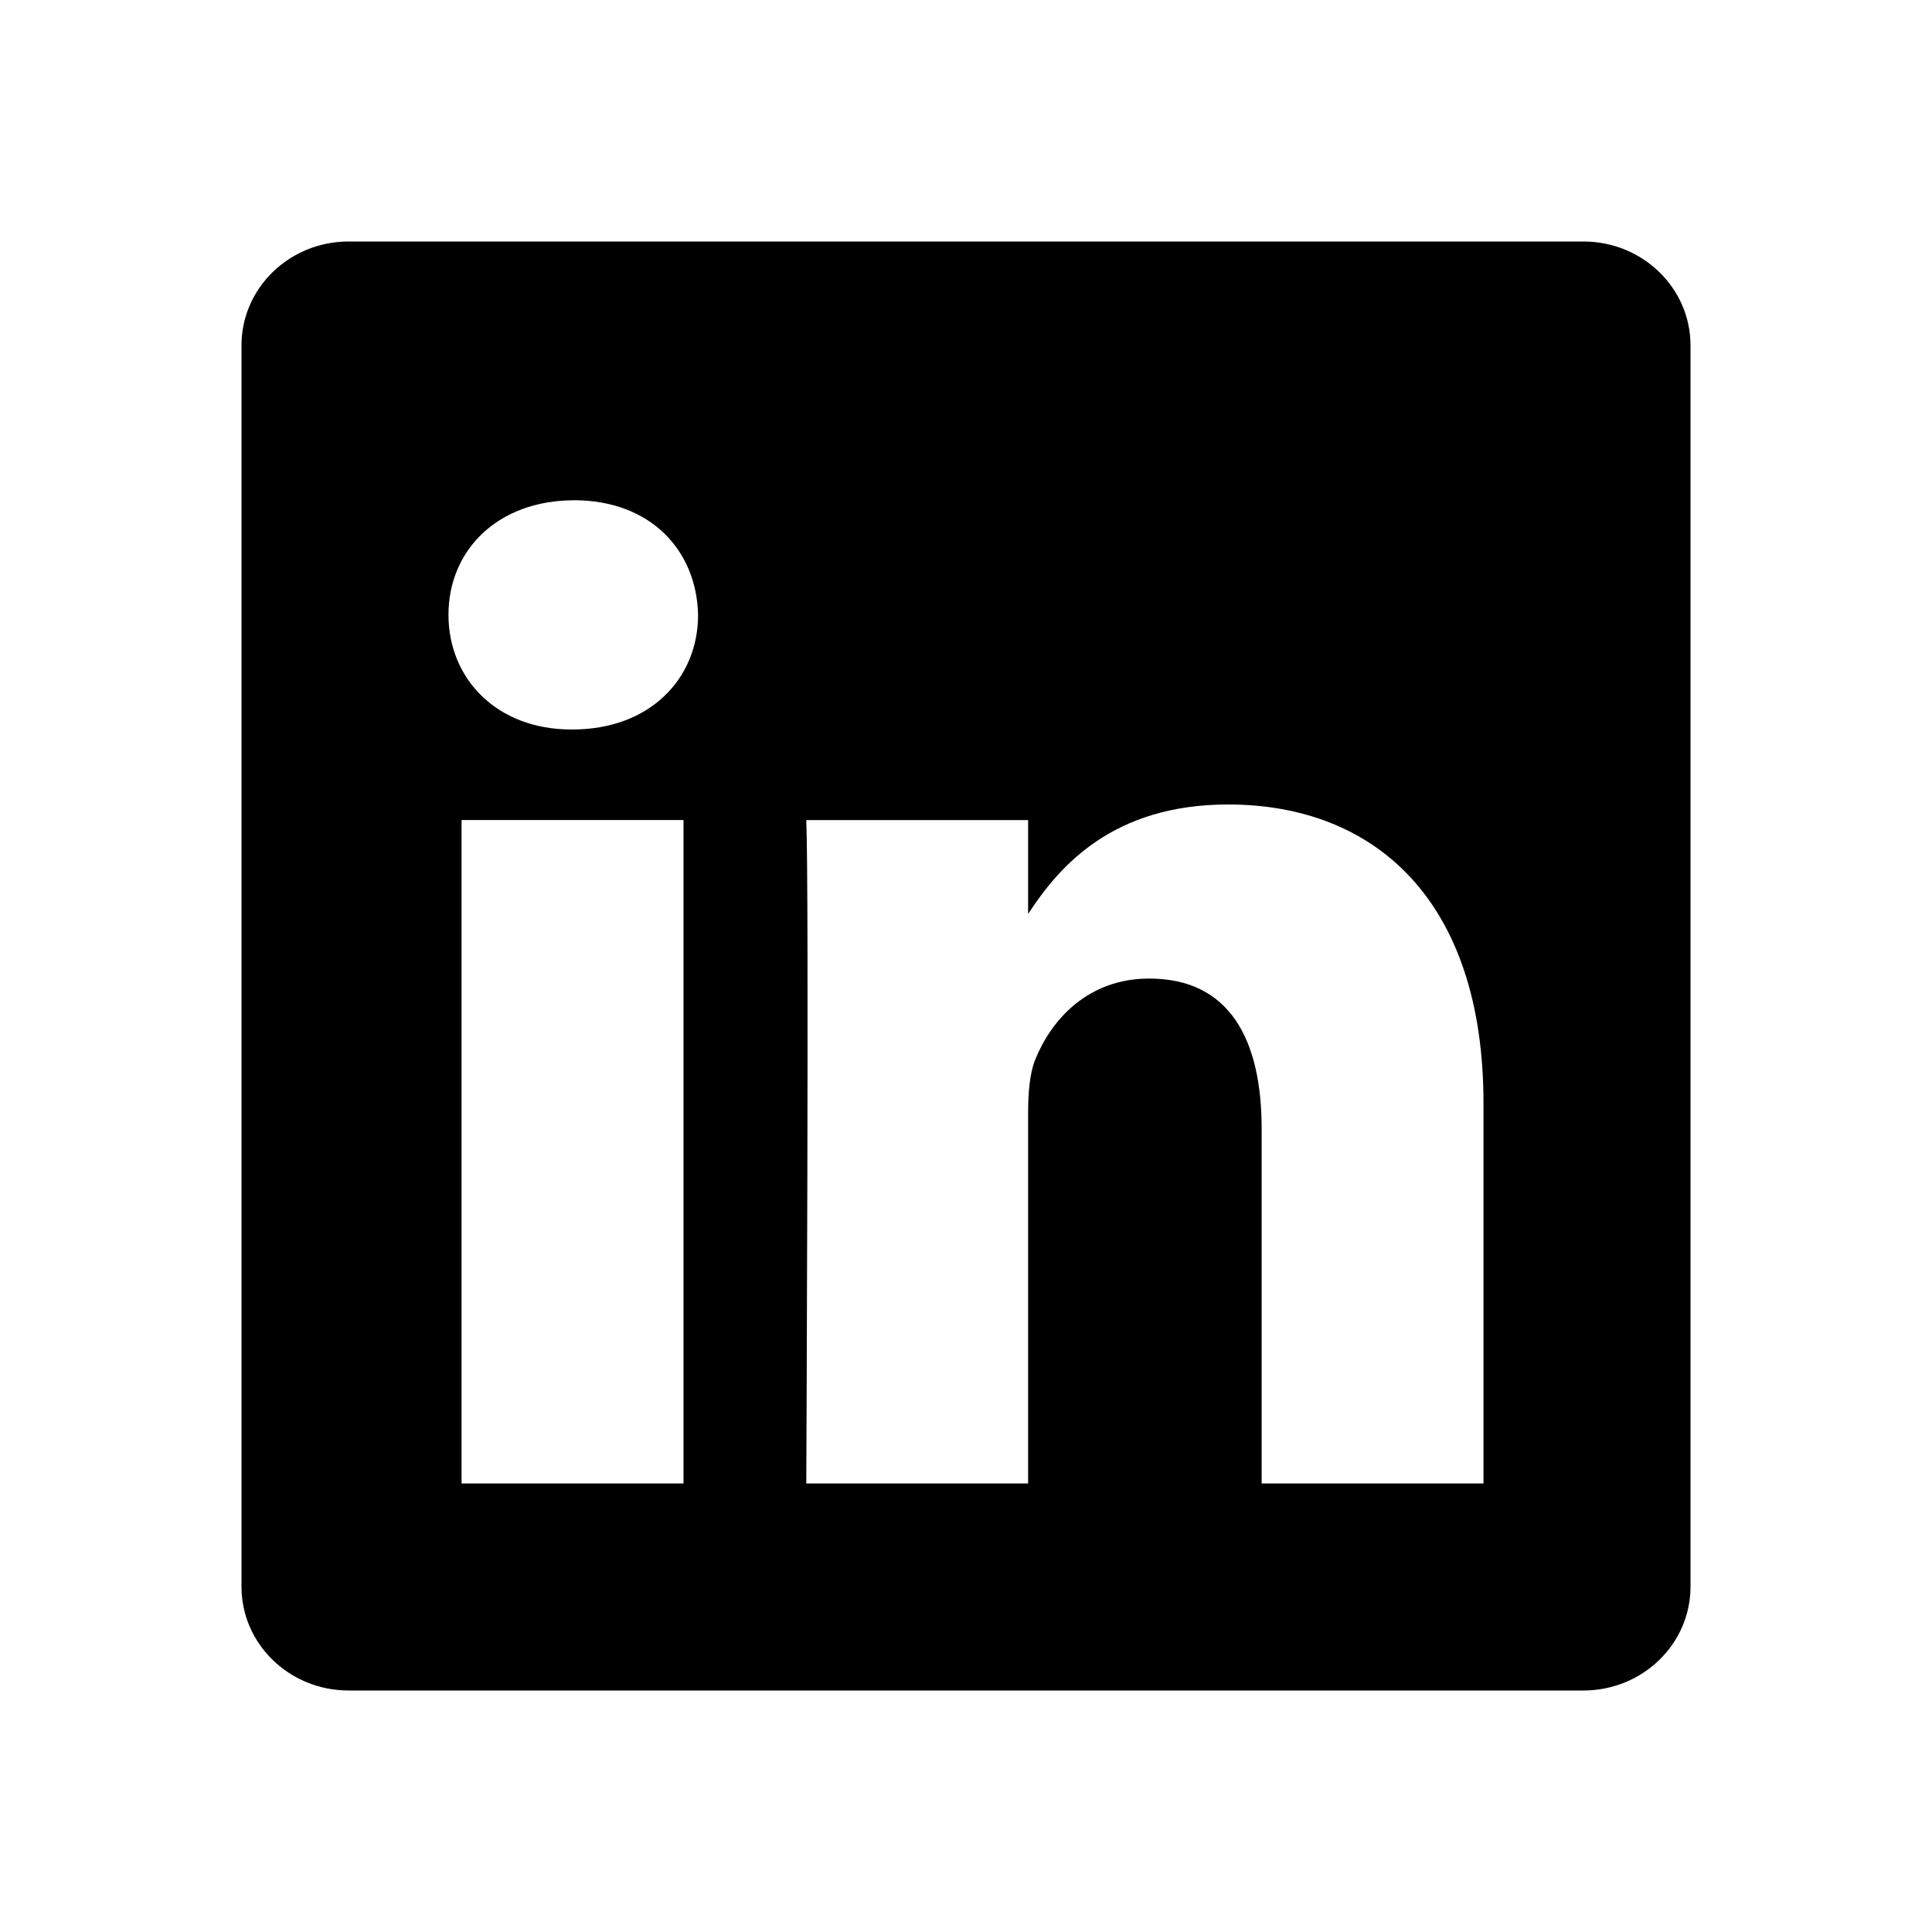 <svg width="40" height="40" xmlns="http://www.w3.org/2000/svg"><g fill="none" fill-rule="evenodd"><path d="M0 0h40v40H0z"/><path d="M32.783 5C34.007 5 35 5.963 35 7.149v25.702C35 34.038 34.007 35 32.783 35H7.217C5.993 35 5 34.038 5 32.852V7.149C5 5.963 5.993 5 7.217 5h25.566zm-7.357 11.656c-2.386 0-3.483 1.277-4.101 2.208l-.039.058v-1.943h-4.593c.06 1.288 0 13.735 0 13.735h4.593v-7.67c0-.41.03-.82.151-1.114.332-.82 1.088-1.67 2.357-1.67 1.662 0 2.327 1.26 2.327 3.107v7.347h4.593v-7.876c0-4.218-2.266-6.182-5.288-6.182zm-11.276.322H9.556v13.736h4.595V16.978zm-2.265-6.62c-1.572 0-2.6 1.024-2.6 2.372 0 1.319.997 2.373 2.54 2.373h.03c1.6 0 2.598-1.054 2.598-2.372-.03-1.349-.997-2.374-2.568-2.374z" fill="#000" fill-rule="nonzero"/></g></svg>
